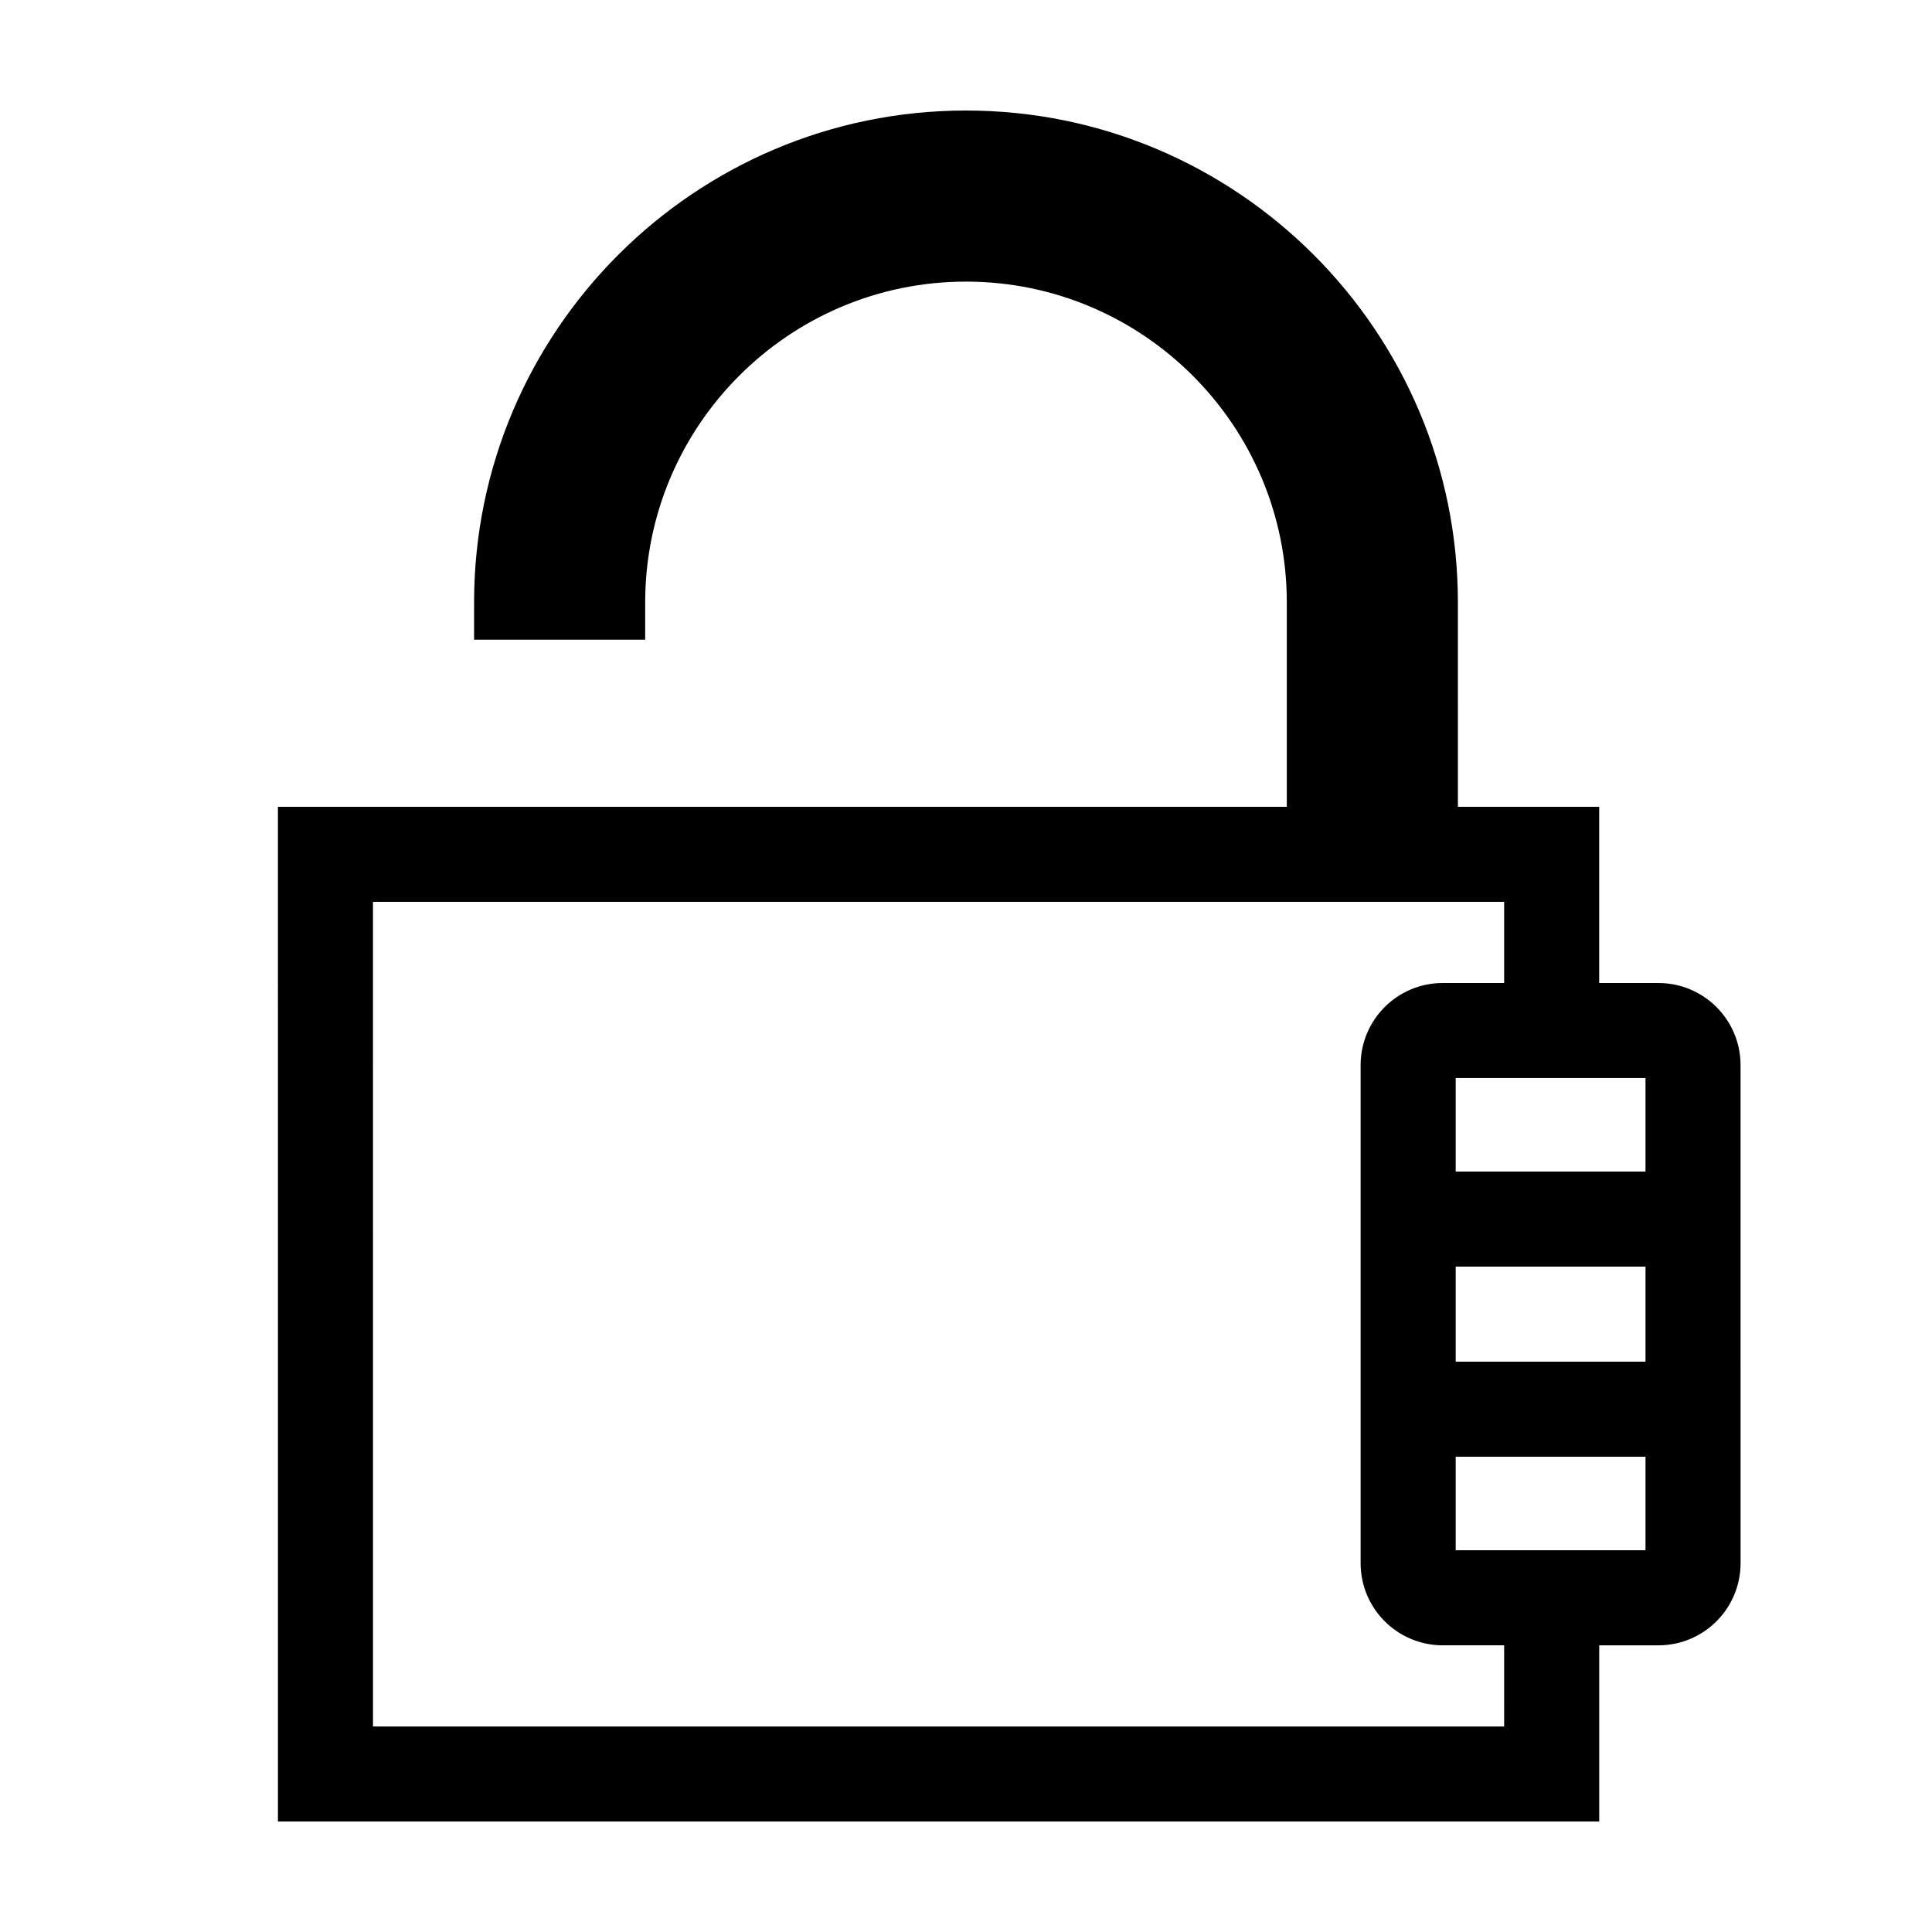 <?xml version="1.0" encoding="UTF-8"?>
<!-- Uploaded to: ICON Repo, www.svgrepo.com, Generator: ICON Repo Mixer Tools -->
<svg fill="#000000" width="800px" height="800px" version="1.1" viewBox="144 144 512 512" xmlns="http://www.w3.org/2000/svg">
 <g>
  <path d="m530.36 372.92h-45.344v-69.273c0-46.879-38.137-85.016-85.016-85.016s-85.02 38.137-85.02 85.02v9.863h-45.344v-9.863c0-71.887 58.477-130.36 130.36-130.36 71.883 0 130.36 58.477 130.36 130.36z"/>
  <path d="m583.5 404.5h-15.695v-46.691h-350.15l0.004 268.91h350.15v-46.691h15.695c12.02 0 21.766-9.754 21.766-21.77l-0.004-131.98c0-12.02-9.746-21.77-21.766-21.77zm-40.883 197.03h-299.77l-0.004-218.53h299.77v21.504h-16.27c-12.02 0-21.766 9.754-21.766 21.77v131.98c0 12.02 9.75 21.77 21.766 21.77h16.27zm37.457-46.695h-50.301v-24.789h50.301zm0-49.977h-50.301v-25.191h50.301zm0-50.383h-50.301v-24.789h50.301z"/>
 </g>
</svg>